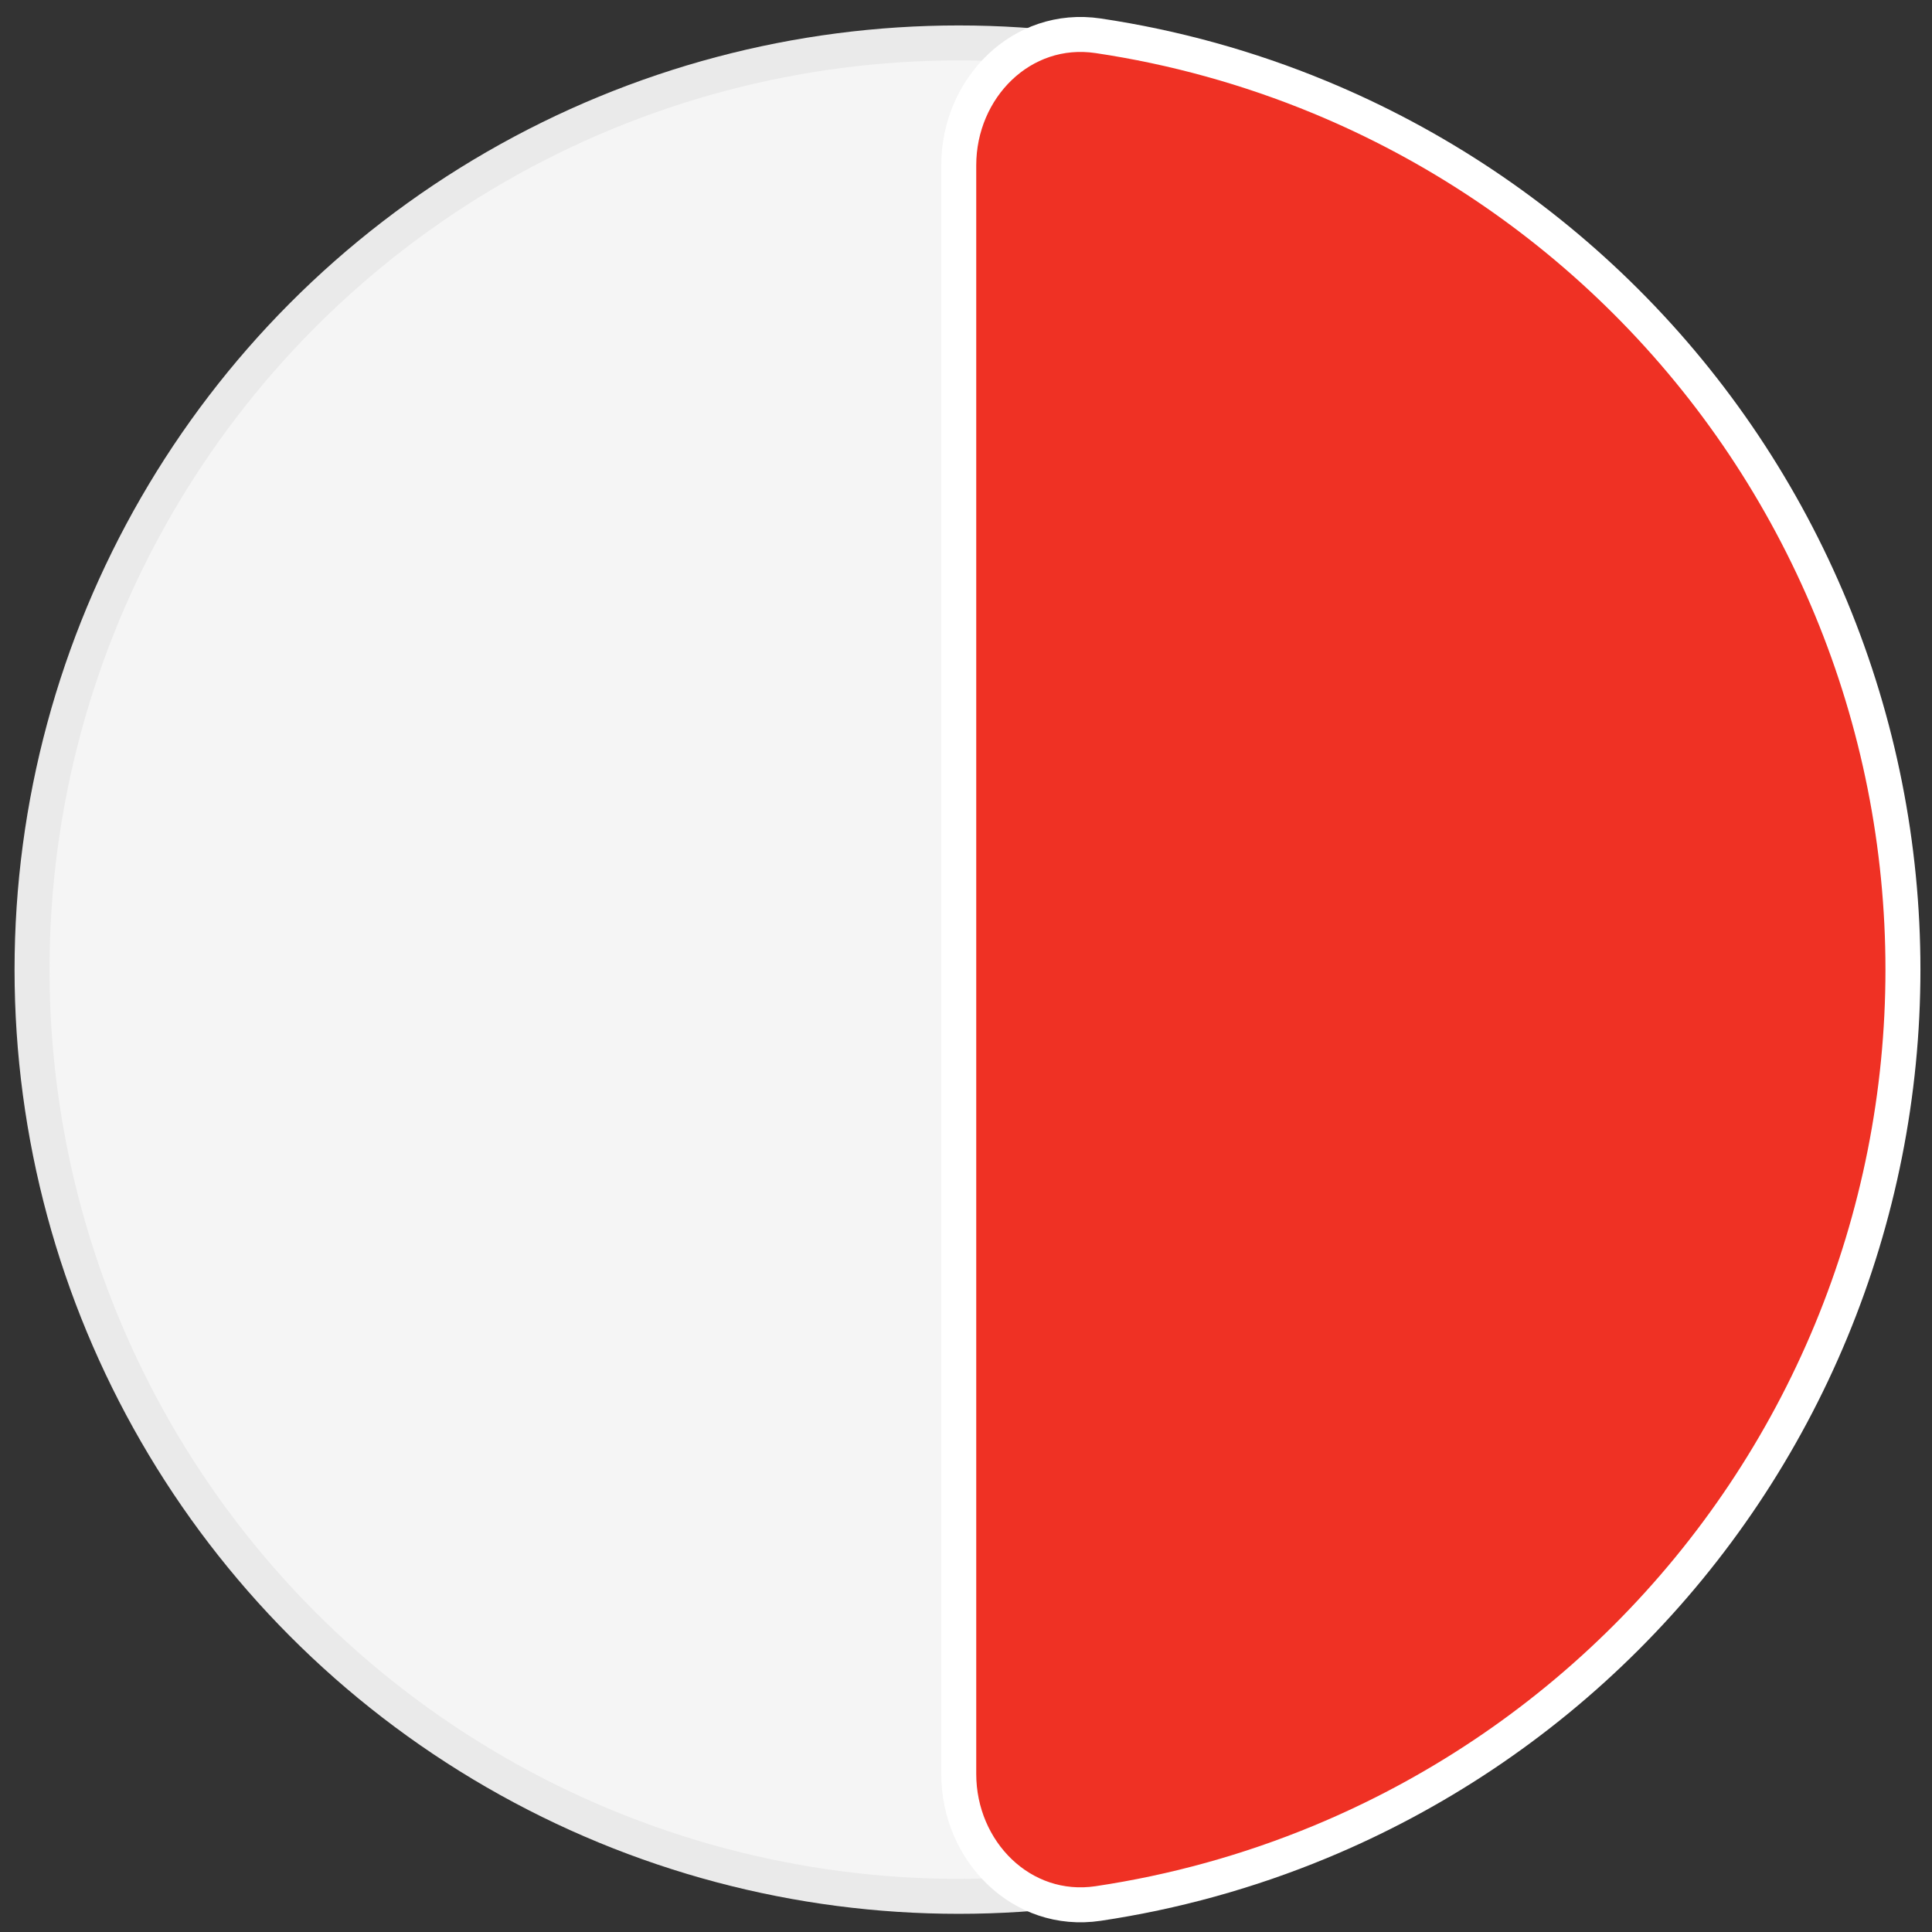 <svg width="77" height="77" viewBox="0 0 77 77" fill="none" xmlns="http://www.w3.org/2000/svg">
<rect x="0" y="0" width="77" height="77" fill="#333333" stroke="none"/>
<circle cx="38.211" cy="38.645" r="36.934" fill="#F5F5F5" stroke="#EAEAEA" stroke-width="1.394"/>
<path d="M38.211 6.589C38.211 3.51 40.72 0.971 43.766 1.426C46.797 1.878 49.768 2.7 52.612 3.878C57.177 5.769 61.326 8.541 64.82 12.036C68.315 15.53 71.087 19.678 72.978 24.244C74.869 28.81 75.842 33.703 75.842 38.645C75.842 43.587 74.869 48.48 72.978 53.046C71.087 57.611 68.315 61.76 64.82 65.254C61.326 68.749 57.177 71.521 52.612 73.412C49.768 74.59 46.797 75.412 43.766 75.864C40.72 76.319 38.211 73.78 38.211 70.701L38.211 38.645L38.211 6.589Z" fill="#EF3124" stroke="white" stroke-width="1.394"/>
</svg>
